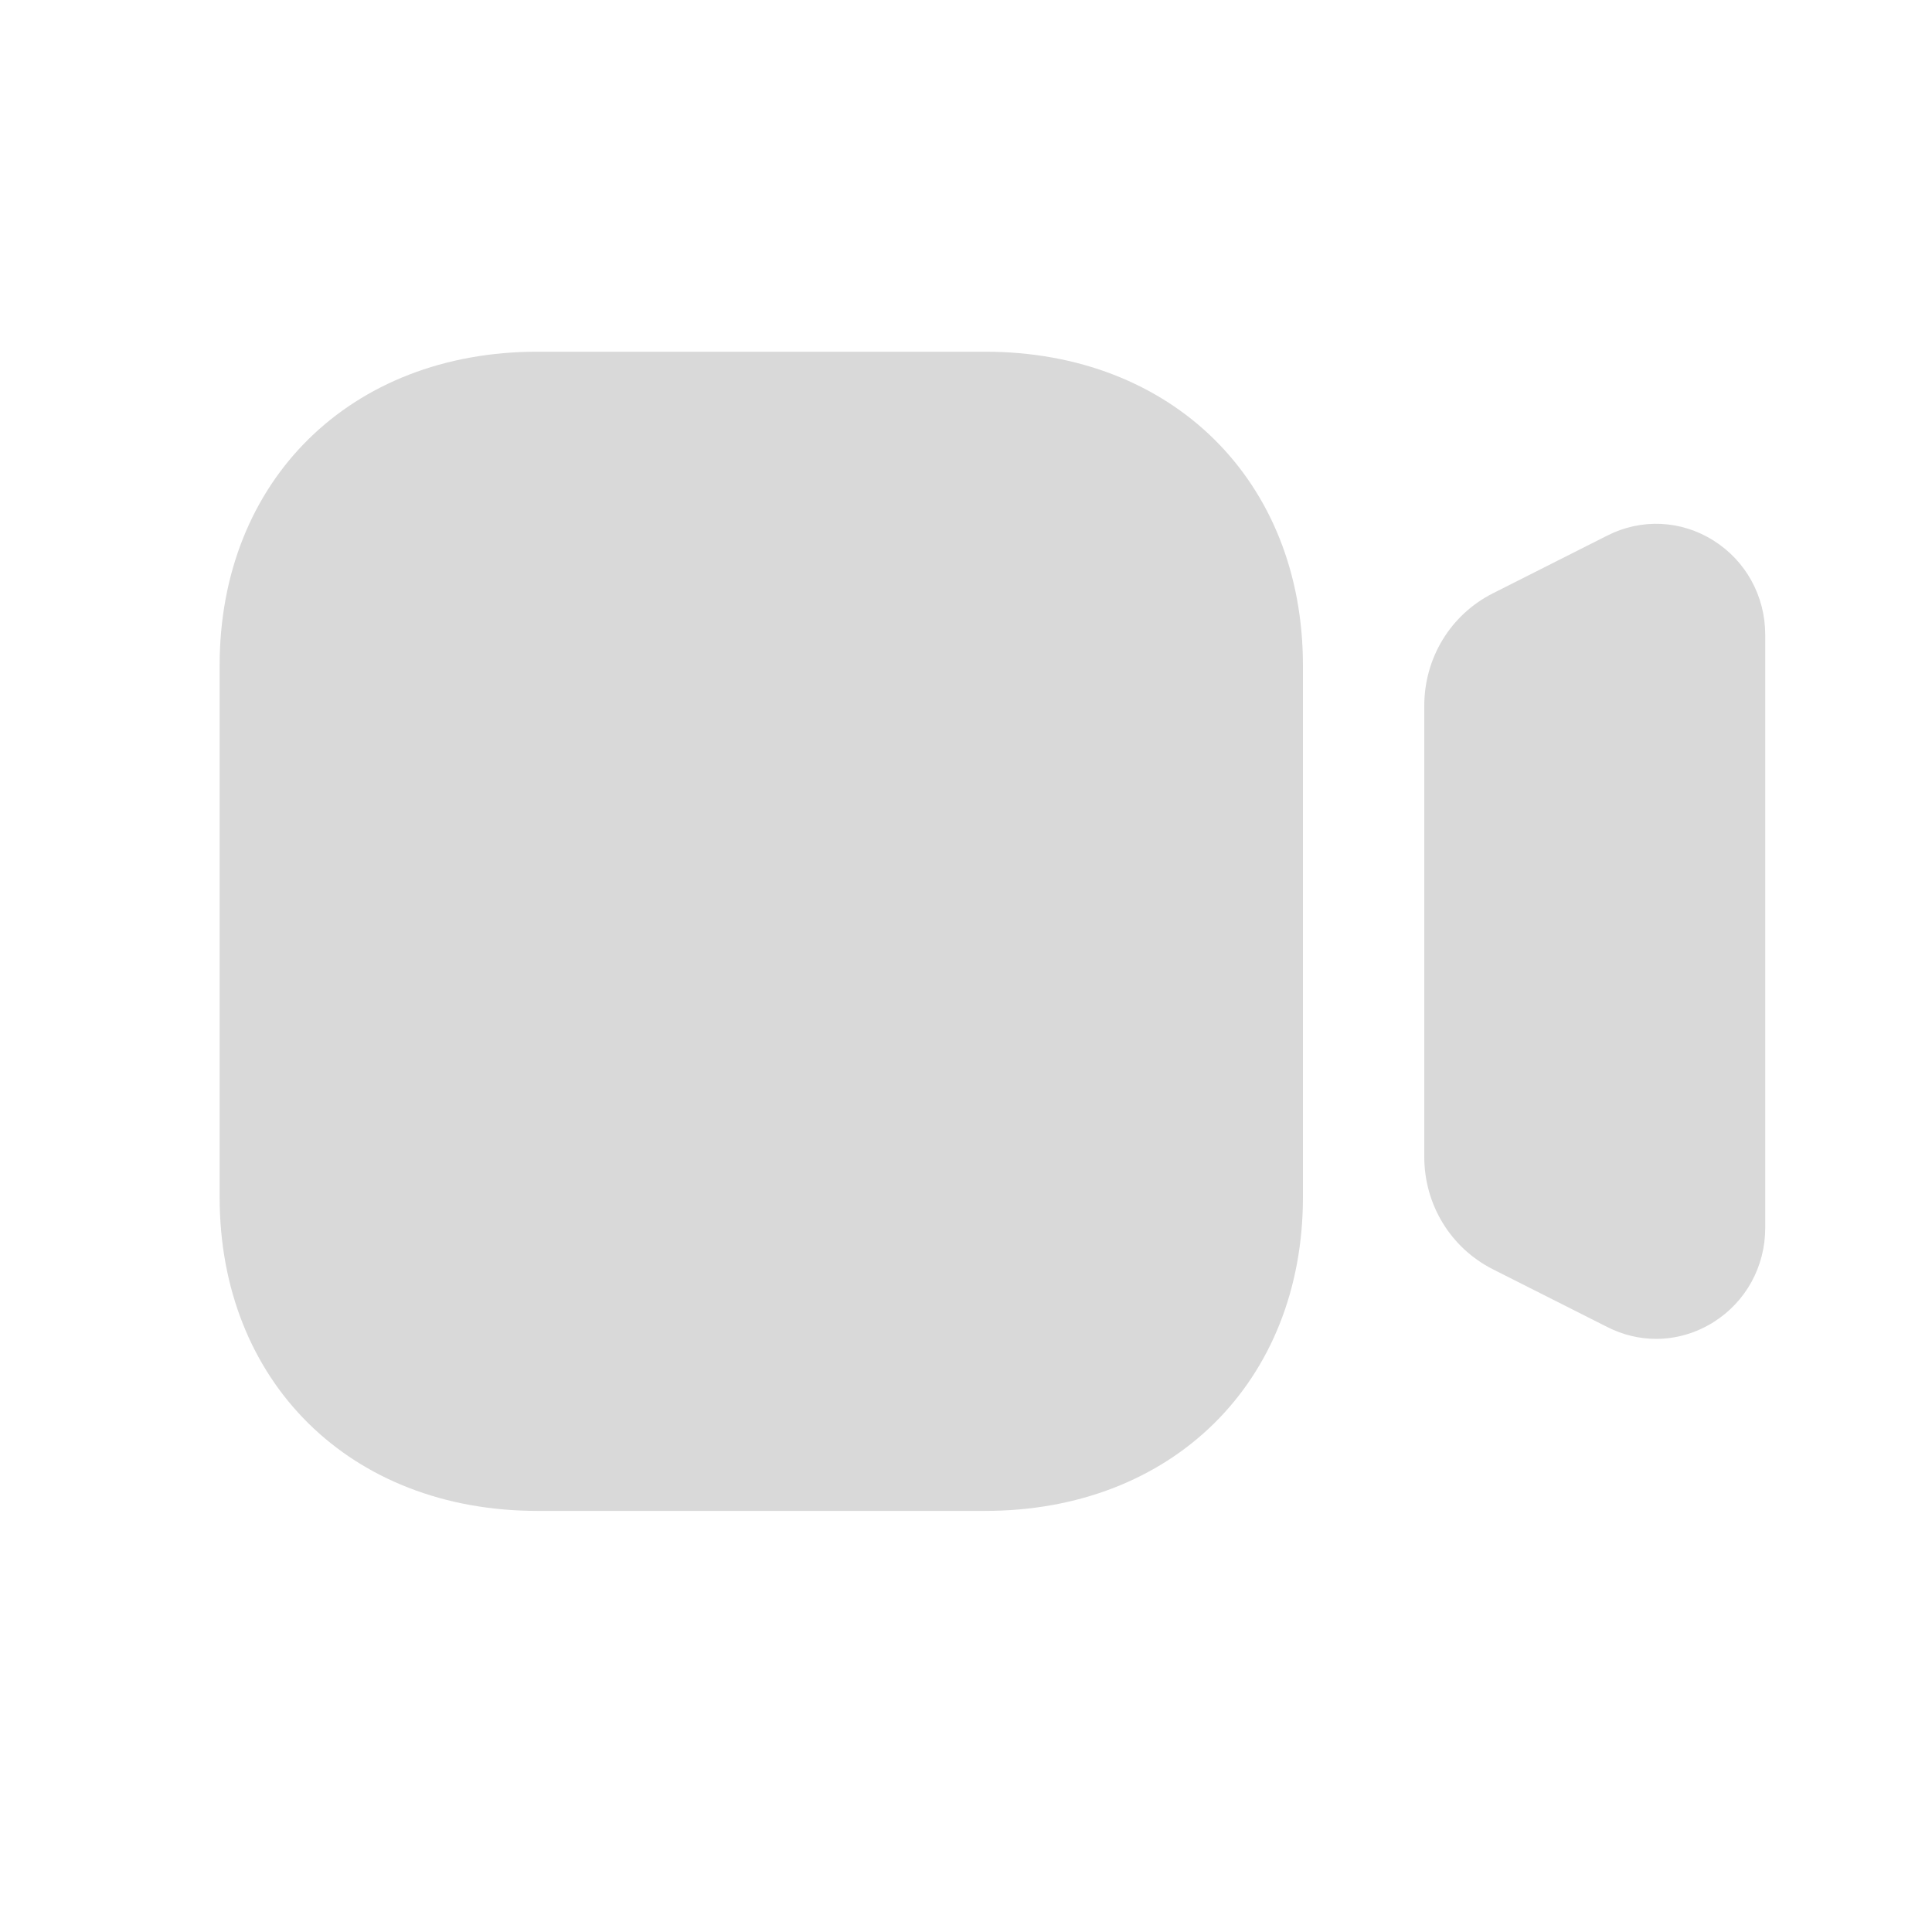 <svg width="25" height="25" viewBox="0 0 25 25" fill="none" xmlns="http://www.w3.org/2000/svg">
<g id="Iconly/Bold/Video">
<g id="Video">
<path id="Video_2" fill-rule="evenodd" clip-rule="evenodd" d="M6.955 4.551H12.747C15.169 4.551 16.86 6.22 16.86 8.612V15.49C16.86 17.882 15.169 19.551 12.747 19.551H6.955C4.533 19.551 2.842 17.882 2.842 15.49V8.612C2.842 6.22 4.533 4.551 6.955 4.551ZM20.799 6.93C21.238 6.707 21.753 6.73 22.172 6.994C22.591 7.257 22.842 7.714 22.842 8.213V15.889C22.842 16.39 22.591 16.846 22.172 17.109C21.944 17.252 21.688 17.325 21.43 17.325C21.215 17.325 21 17.274 20.799 17.172L19.317 16.424C18.77 16.146 18.43 15.588 18.43 14.968V9.134C18.43 8.513 18.77 7.955 19.317 7.678L20.799 6.93Z" fill="#D9D9D9"/>
</g>
</g>
</svg>
